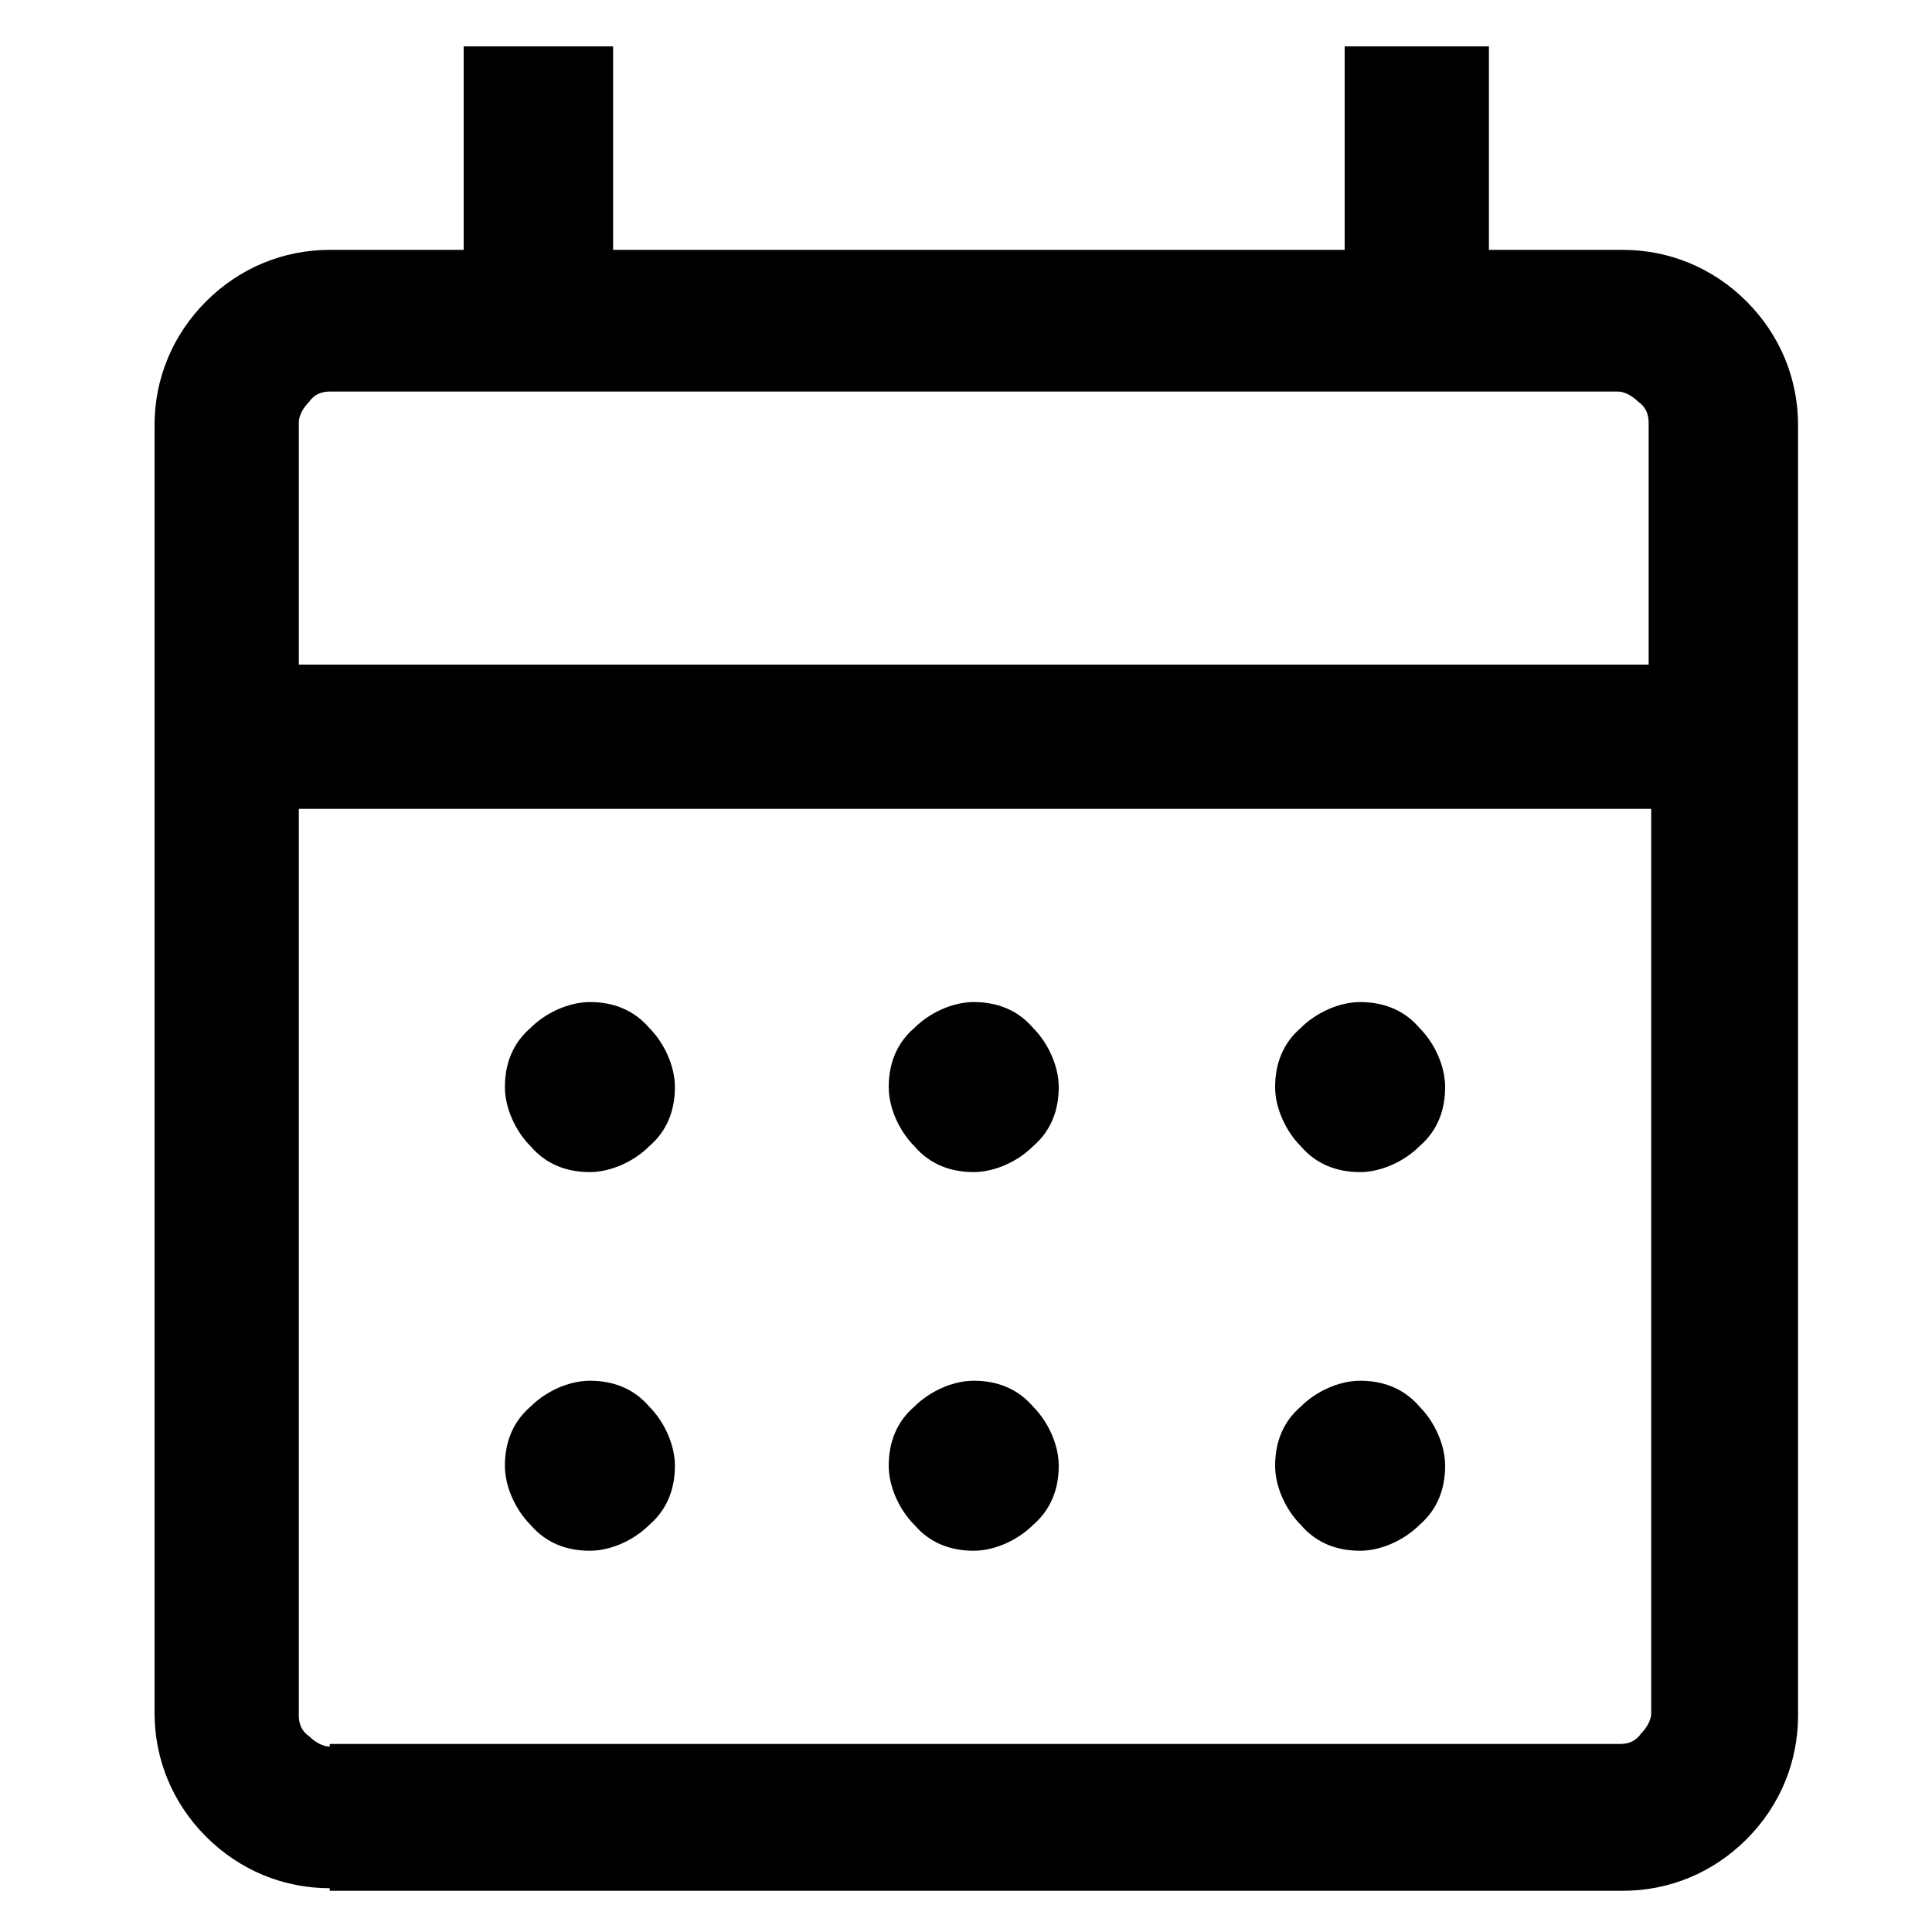 <?xml version="1.0" encoding="UTF-8"?>
<svg xmlns="http://www.w3.org/2000/svg" version="1.1" viewBox="0 0 75 75">
  <defs>
    <style>
      .cls-1 {
        fill-rule: evenodd;
      }

      .cls-1, .cls-2 {
        display: none;
      }
    </style>
  </defs>
  <!-- Generator: Adobe Illustrator 28.7.1, SVG Export Plug-In . SVG Version: 1.2.0 Build 142)  -->
  <g>
    <g id="Ebene_1">
      <path id="location_on_24dp_5F6368_FILL0_wght300_GRAD0_opsz24" class="cls-2" d="M37.8,37c1.8,0,3.6-.7,4.8-2,1.3-1.3,2-3,2-4.8,0-1.8-.7-3.6-2-4.8-1.3-1.3-3-2-4.9-2-1.8,0-3.6.7-4.8,2-1.3,1.3-2,3-2,4.9,0,1.8.7,3.6,2,4.8,1.3,1.3,3,2,4.9,2ZM37.8,66.1c6.5-5.6,12.2-12,17.1-19.1,3.4-4.7,5.5-10.2,5.9-16,.2-6.4-2.2-12.5-6.6-17.1-4.3-4.4-10.2-6.8-16.4-6.7-6.1-.1-12.1,2.3-16.4,6.7-4.4,4.6-6.8,10.7-6.6,17.1.4,5.8,2.5,11.4,5.9,16,4.8,7.1,10.5,13.5,17,19.1h0ZM37.8,73.7c-8.1-6.7-15.4-14.5-21.5-23.1-4.3-5.7-6.8-12.5-7.2-19.6-.3-8,2.8-15.7,8.5-21.3C23,4.3,30.3,1.4,37.8,1.5c7.5,0,14.8,2.8,20.2,8.1,5.7,5.6,8.8,13.3,8.5,21.3-.4,7.1-2.9,13.9-7.2,19.6-6.1,8.6-13.4,16.4-21.5,23.1h0Z"></path>
      <path id="noun-arrow-2271238" class="cls-2" d="M59.3,37.6l-3.5,3.7-31.8,33.1-7.7-7.4,28.3-29.4L16.3,8.1,24,.7l31.8,33.1,3.5,3.7h0Z"></path>
      <path id="account_circle_24dp_5F6368_FILL0_wght300_GRAD0_opsz24-2" class="cls-2" d="M15.4,57.4c3.2-2.4,6.7-4.2,10.4-5.6,3.8-1.4,7.9-2.1,12-2.1,4.1,0,8.1.7,12,2.1,3.7,1.4,7.2,3.2,10.4,5.6,2.4-2.6,4.2-5.6,5.5-8.9,1.4-3.5,2.1-7.2,2-10.9.1-8-3-15.7-8.8-21.2-5.6-5.7-13.2-8.9-21.2-8.8-8-.1-15.7,3-21.2,8.8-5.7,5.6-8.9,13.2-8.8,21.2,0,3.7.7,7.5,2,10.9,1.3,3.3,3.2,6.3,5.5,8.9ZM37.8,40.4c-3.2,0-6.4-1.2-8.7-3.5-2.3-2.3-3.6-5.4-3.5-8.7,0-3.2,1.2-6.4,3.5-8.7,2.3-2.3,5.4-3.6,8.7-3.5,3.2,0,6.4,1.2,8.7,3.5,2.3,2.3,3.6,5.4,3.5,8.7,0,3.2-1.2,6.4-3.5,8.7-2.3,2.3-5.4,3.6-8.7,3.5h0ZM37.8,73.2c-4.8,0-9.5-.9-13.9-2.8-4.2-1.8-8.1-4.4-11.3-7.6-3.2-3.2-5.8-7.1-7.6-11.3-1.9-4.4-2.8-9.1-2.8-13.9,0-4.8.9-9.5,2.8-13.9,1.8-4.2,4.4-8.1,7.6-11.3,3.2-3.2,7.1-5.8,11.3-7.6,4.4-1.9,9.1-2.8,13.9-2.8,4.8,0,9.5.9,13.9,2.8,4.2,1.8,8.1,4.4,11.3,7.6,3.2,3.2,5.8,7.1,7.6,11.3,1.9,4.4,2.8,9.1,2.8,13.9,0,4.8-.9,9.5-2.8,13.9-1.8,4.2-4.4,8.1-7.6,11.3-3.2,3.2-7.1,5.8-11.3,7.6-4.4,1.9-9.1,2.8-13.9,2.8h0ZM37.8,67.6c3.3,0,6.6-.5,9.8-1.6,3-1,5.9-2.6,8.4-4.6-2.5-1.9-5.3-3.4-8.3-4.4-3.2-1.1-6.5-1.6-9.9-1.6-3.4,0-6.7.5-9.9,1.6-3,1-5.8,2.5-8.2,4.4,2.5,2,5.3,3.5,8.4,4.6,3.1,1.1,6.5,1.6,9.8,1.6h0ZM37.8,34.7c1.8,0,3.4-.6,4.7-1.9,1.2-1.2,1.9-2.9,1.9-4.7,0-1.8-.6-3.4-1.9-4.7-1.2-1.2-2.9-1.9-4.7-1.9-1.8,0-3.4.6-4.7,1.9-1.2,1.2-1.9,2.9-1.9,4.7,0,1.8.6,3.4,1.9,4.7,1.2,1.2,2.9,1.9,4.7,1.9h0Z"></path>
      <path id="favorite_24dp_5F6368_FILL0_wght300_GRAD0_opsz24" class="cls-2" d="M37.8,69.8l-4.1-3.7c-6.2-5.6-11.4-10.5-15.4-14.5-3.5-3.4-6.7-7-9.7-10.8-2.1-2.6-3.8-5.5-5-8.6-.9-2.5-1.4-5.2-1.4-7.9-.1-5,1.8-9.8,5.4-13.4,3.5-3.6,8.4-5.5,13.4-5.4,3.2,0,6.4.8,9.3,2.3,3,1.6,5.6,3.9,7.6,6.6,2-2.7,4.6-5,7.6-6.6,2.9-1.5,6-2.3,9.3-2.3,5-.1,9.8,1.8,13.4,5.4,3.6,3.5,5.5,8.4,5.4,13.4,0,2.7-.5,5.4-1.4,7.9-1.2,3.1-2.9,6-5,8.6-3,3.8-6.2,7.4-9.6,10.8-4.1,4.1-9.2,8.9-15.4,14.5l-4.1,3.7ZM37.8,62.2c6-5.4,10.9-10,14.8-13.9,3.3-3.2,6.3-6.5,9.2-10,1.9-2.3,3.5-4.8,4.7-7.6.9-2.1,1.3-4.3,1.3-6.6,0-3.5-1.3-6.9-3.8-9.4-2.5-2.5-5.9-3.8-9.4-3.8-2.9,0-5.8.9-8.2,2.5-2.6,1.8-4.6,4.2-6,7h-5.4c-1.3-2.8-3.4-5.3-6-7-2.4-1.6-5.3-2.5-8.2-2.5-3.5,0-6.9,1.3-9.4,3.8-2.5,2.5-3.9,5.9-3.8,9.4,0,2.2.5,4.5,1.3,6.6,1.2,2.7,2.8,5.3,4.7,7.6,2.9,3.5,5.9,6.9,9.2,10,3.9,3.8,8.8,8.5,14.8,13.9h0Z"></path>
      <path id="call_24dp_5F6368_FILL0_wght300_GRAD0_opsz24" class="cls-2" d="M66.5,70.4c-7.6,0-15.1-1.8-21.9-5.1-7.5-3.5-14.4-8.4-20.2-14.3-5.9-5.8-10.8-12.7-14.3-20.2-3.3-6.8-5-14.3-5.1-21.9,0-1.1.4-2.1,1.2-2.9.8-.8,1.8-1.2,2.9-1.2h12.6c.9,0,1.9.3,2.6,1,.7.6,1.2,1.4,1.4,2.4l2.2,11.4c.2.9.1,1.8,0,2.7-.2.7-.6,1.4-1.2,1.9l-8.9,8.7c1.4,2.6,3.1,5.1,4.9,7.5,1.9,2.4,3.9,4.6,6,6.7,2.1,2.1,4.4,4.1,6.8,5.9,2.5,1.9,5,3.6,7.7,5.1l8.7-8.7c.6-.6,1.4-1.1,2.2-1.3.9-.3,1.8-.3,2.7-.2l10.7,2.2c.9.2,1.8.8,2.4,1.5.6.7.9,1.6.9,2.5v12.5c0,1.1-.4,2.1-1.2,2.9-.8.8-1.8,1.2-2.9,1.2ZM15,27.3l6.9-6.6c.1-.1.2-.2.2-.4,0-.2,0-.3,0-.5l-1.7-8.6c0-.2-.1-.3-.3-.4-.1-.1-.3-.2-.5-.1h-8.2c-.1,0-.3,0-.4.1,0,0-.2.2-.1.4.2,2.7.6,5.4,1.3,8,.7,2.8,1.6,5.5,2.8,8.1h0ZM48.5,60.6c2.6,1.2,5.2,2.1,8,2.7,2.6.6,5.2,1,7.8,1.1.1,0,.3,0,.4-.2,0,0,.2-.2.1-.4v-8.1c0-.2,0-.3-.1-.5-.1-.1-.3-.2-.4-.3l-8.1-1.6c-.1,0-.3,0-.4,0-.1,0-.3.1-.4.2l-6.9,6.9Z"></path>
      <path id="volume_off_24dp_5F6368_FILL0_wght300_GRAD0_opsz24" class="cls-2" d="M68,71.6l-11.1-11.1c-1.3.8-2.6,1.5-4,2.1-1.4.6-2.9,1.1-4.4,1.5v-5.7c.8-.3,1.6-.6,2.3-.9.7-.3,1.4-.6,2.1-1l-13.2-13.2v15.9l-15.8-15.8h-13.6v-18.4h11.2L3.8,7.4l3.9-3.9,64.2,64.2-3.9,3.9ZM66.2,51.7l-4-4c1.3-2,2.3-4.1,2.9-6.4.7-2.3,1-4.7,1-7.1,0-5.4-1.7-10.7-4.9-15-3.2-4.4-7.6-7.6-12.8-9.2v-5.7c6.7,1.7,12.6,5.6,16.7,11,4.3,5.4,6.5,12,6.4,18.9,0,3.2-.5,6.3-1.4,9.3-.9,2.9-2.3,5.7-4.1,8.2h0ZM55,40.5l-6.4-6.4v-13.3c2.4,1.3,4.4,3.3,5.7,5.7,1.3,2.4,2,5.2,2,7.9,0,1.1-.1,2.1-.3,3.2-.2,1-.6,2-1,3h0ZM39.8,25.3l-7.9-8,7.9-7.9v15.9ZM34.3,45.9v-8.1l-7.2-7.2h-11.2v7.4h10.5l7.9,7.9Z"></path>
      <path id="calendar_month_24dp_5F6368_FILL0_wght300_GRAD0_opsz24" d="M12.8,73.3c-1.8,0-3.5-.7-4.8-2-1.3-1.3-2-3-2-4.8V16.5c0-1.8.7-3.5,2-4.8,1.3-1.3,3-2,4.8-2h5.2V1.8h5.8v7.9h28.4V1.8h5.6v7.9h5.2c1.8,0,3.5.7,4.8,2,1.3,1.3,2,3,2,4.8v50.1c0,1.8-.7,3.5-2,4.8-1.3,1.3-3,2-4.8,2H12.8ZM12.8,67.7h50.1c.3,0,.6-.1.8-.4.2-.2.4-.5.4-.8V31.4H11.6v35.2c0,.3.1.6.4.8.2.2.5.4.8.4h0ZM11.6,25.8h52.4v-9.4c0-.3-.1-.6-.4-.8-.2-.2-.5-.4-.8-.4H12.8c-.3,0-.6.1-.8.4-.2.2-.4.5-.4.8v9.4ZM11.6,25.8h0ZM37.8,45.5c-.9,0-1.7-.3-2.3-1-.6-.6-1-1.5-1-2.3,0-.9.3-1.7,1-2.3.6-.6,1.5-1,2.3-1,.9,0,1.7.3,2.3,1,.6.6,1,1.5,1,2.3,0,.9-.3,1.7-1,2.3-.6.6-1.5,1-2.3,1h0ZM22.9,45.5c-.9,0-1.7-.3-2.3-1-.6-.6-1-1.5-1-2.3,0-.9.3-1.7,1-2.3.6-.6,1.5-1,2.3-1,.9,0,1.7.3,2.3,1,.6.6,1,1.5,1,2.3,0,.9-.3,1.7-1,2.3-.6.6-1.5,1-2.3,1h0ZM52.8,45.5c-.9,0-1.7-.3-2.3-1-.6-.6-1-1.5-1-2.3,0-.9.3-1.7,1-2.3.6-.6,1.5-1,2.3-1,.9,0,1.7.3,2.3,1,.6.6,1,1.5,1,2.3,0,.9-.3,1.7-1,2.3-.6.6-1.5,1-2.3,1h0ZM37.8,60.2c-.9,0-1.7-.3-2.3-1-.6-.6-1-1.5-1-2.3,0-.9.3-1.7,1-2.3.6-.6,1.5-1,2.3-1,.9,0,1.7.3,2.3,1,.6.6,1,1.5,1,2.3,0,.9-.3,1.7-1,2.3-.6.6-1.5,1-2.3,1h0ZM22.9,60.2c-.9,0-1.7-.3-2.3-1-.6-.6-1-1.5-1-2.3,0-.9.3-1.7,1-2.3.6-.6,1.5-1,2.3-1,.9,0,1.7.3,2.3,1,.6.6,1,1.5,1,2.3,0,.9-.3,1.7-1,2.3-.6.6-1.5,1-2.3,1h0ZM52.8,60.2c-.9,0-1.7-.3-2.3-1-.6-.6-1-1.5-1-2.3,0-.9.3-1.7,1-2.3.6-.6,1.5-1,2.3-1,.9,0,1.7.3,2.3,1,.6.6,1,1.5,1,2.3,0,.9-.3,1.7-1,2.3-.6.6-1.5,1-2.3,1h0Z"></path>
      <g id="noun-chat-3553617" class="cls-2">
        <path d="M37.5,71.7c9.1.2,17.8-3.3,24.4-9.6,6.6-6.3,10.3-14.9,10.4-24,.2-9.1-3.3-17.8-9.6-24.3-6.3-6.6-14.9-10.3-24-10.4-.4,0-.8,0-1.1,0h-1.5C17.9,4.2,3.4,19.2,3.4,37.6c0,5.1,1.1,10.2,3.4,14.8l.2.5-3.1,8.6c-.7,1.9-.6,4,.3,5.8.9,1.8,2.4,3.2,4.3,3.9,1.7.6,3.5.6,5.2,0l8.6-3.1.5.2c4.6,2.3,9.8,3.5,14.8,3.4ZM9,66.1l5.1-14c-2.9-4.3-4.4-9.4-4.3-14.6,0-15.3,12.5-27.7,27.8-27.7s27.8,12.5,27.8,27.8-12.4,27.8-27.7,27.8c-5.2.1-10.3-1.4-14.6-4.3l-14,5.1Z"></path>
        <path id="Pfad_8164" d="M42,37.6c0,2.4-2,4.4-4.4,4.4s-4.4-2-4.4-4.4,2-4.4,4.4-4.4,4.4,2,4.4,4.4h0"></path>
        <path id="Pfad_8165" d="M26.5,37.6c0,2.4-2,4.4-4.4,4.4s-4.4-2-4.4-4.4,2-4.4,4.4-4.4,4.4,2,4.4,4.4h0"></path>
        <path id="Pfad_8166" d="M57.5,37.6c0,2.4-2,4.4-4.4,4.4s-4.4-2-4.4-4.4,2-4.4,4.4-4.4,4.4,2,4.4,4.4h0"></path>
      </g>
      <path id="noun-mail-7100605" class="cls-1" d="M73.9,16.9v41.2c0,4.3-3.5,7.7-7.7,7.7H9.5c-4.3,0-7.7-3.5-7.7-7.7h0V16.7c.2-4.1,3.6-7.4,7.7-7.4h56.7c4.2,0,7.6,3.3,7.7,7.5v.2h0ZM6.9,21.8v36.3c0,1.4,1.2,2.6,2.6,2.6h56.7c1.4,0,2.6-1.2,2.6-2.6h0V21.8l-26.5,18.4c-2.6,1.8-6.2,1.8-8.8,0L6.9,21.8ZM68.4,15.8c-.5-.8-1.3-1.3-2.3-1.3H9.5c-.9,0-1.8.5-2.3,1.3l29.1,20.2c.9.6,2,.6,2.9,0l29.1-20.2Z"></path>
      <g id="Gruppe_3300" class="cls-2">
        <path d="M71.2,16.8H4.5c-1.4,0-2.5-1.1-2.5-2.5s1.1-2.5,2.5-2.5h66.7c1.4,0,2.5,1.1,2.5,2.5s-1.1,2.5-2.5,2.5Z"></path>
        <path d="M71.2,40.1H4.5c-1.4,0-2.5-1.1-2.5-2.5s1.1-2.5,2.5-2.5h66.7c1.4,0,2.5,1.1,2.5,2.5s-1.1,2.5-2.5,2.5Z"></path>
        <path d="M71.2,63.4H4.5c-1.4,0-2.5-1.1-2.5-2.5s1.1-2.5,2.5-2.5h66.7c1.4,0,2.5,1.1,2.5,2.5s-1.1,2.5-2.5,2.5Z"></path>
      </g>
      <path id="person_24dp_5F6368_FILL0_wght300_GRAD0_opsz24" class="cls-2" d="M37.8,36.1c-4.4,0-8.6-1.7-11.6-4.8-3.2-3-4.9-7.3-4.8-11.6,0-4.4,1.7-8.6,4.8-11.6,3-3.2,7.3-4.9,11.6-4.8,4.4,0,8.6,1.7,11.6,4.8,3.2,3,4.9,7.3,4.8,11.6,0,4.4-1.7,8.6-4.8,11.6-3,3.2-7.3,4.9-11.6,4.8ZM2.5,72v-10.5c0-2.3.6-4.5,1.9-6.4,1.2-1.9,3-3.5,5-4.5,4.5-2.2,9.2-3.9,14.1-5.1,4.7-1.1,9.5-1.7,14.3-1.7,4.8,0,9.6.6,14.3,1.7,4.9,1.2,9.6,2.9,14.1,5.1,2.1,1,3.8,2.6,5,4.5,1.2,1.9,1.9,4.1,1.9,6.4v10.5H2.5ZM9.6,64.9h56.6v-3.4c0-.9-.3-1.9-.8-2.6-.6-.8-1.4-1.5-2.3-2-4-2-8.1-3.5-12.4-4.5-4.2-1-8.5-1.5-12.8-1.5-4.3,0-8.6.5-12.8,1.5-4.3,1.1-8.5,2.6-12.4,4.5-.9.5-1.7,1.2-2.3,2-.5.8-.8,1.7-.8,2.6v3.4ZM37.9,29c2.5,0,4.9-1,6.7-2.8,1.8-1.7,2.8-4.2,2.8-6.7,0-2.5-1-4.9-2.8-6.7-1.7-1.8-4.2-2.8-6.7-2.8-2.5,0-4.9,1-6.7,2.8-1.8,1.7-2.8,4.2-2.8,6.7,0,2.5,1,4.9,2.8,6.7,1.7,1.8,4.1,2.8,6.6,2.8h0Z"></path>
      <path id="search_24dp_5F6368_FILL0_wght400_GRAD0_opsz24" class="cls-2" d="M67.8,73l-24.8-24.8c-2,1.6-4.3,2.9-6.8,3.7-2.6.9-5.4,1.4-8.2,1.4-6.8.1-13.4-2.6-18.2-7.4-4.9-4.8-7.6-11.4-7.4-18.2-.1-6.8,2.6-13.4,7.4-18.2C14.6,4.7,21.2,2,28,2.1c6.8-.1,13.4,2.6,18.2,7.4,4.9,4.8,7.6,11.4,7.4,18.2,0,2.8-.4,5.6-1.4,8.2-.9,2.5-2.1,4.8-3.7,6.8l24.8,24.8-5.5,5.5ZM28,45.4c4.7,0,9.3-1.8,12.6-5.2,3.4-3.3,5.3-7.8,5.2-12.6,0-4.7-1.8-9.3-5.2-12.6-3.3-3.4-7.8-5.3-12.6-5.2-4.7,0-9.3,1.8-12.6,5.2-3.4,3.3-5.3,7.8-5.2,12.6,0,4.7,1.8,9.3,5.2,12.6,3.3,3.4,7.8,5.3,12.6,5.2Z"></path>
      <g id="Gruppe_3182" class="cls-2">
        <path id="tune_24dp_5F6368_FILL0_wght400_GRAD0_opsz24" d="M41.8,73v-23.6h-7.9v7.9H2.4v7.9h31.5v7.9h7.9ZM73.3,65.1v-7.9h-23.6v7.9h23.6ZM57.5,49.4v-7.9h15.7v-7.9h-15.7v-7.9h-7.9v23.6h7.9ZM41.8,41.5v-7.9H2.4v7.9h39.4ZM26,25.8V2.1h-7.9v7.9H2.4v7.9h15.7v7.9h7.9ZM73.3,17.9v-7.9h-39.4v7.9h39.4Z"></path>
      </g>
      <path id="noun-map-620879" class="cls-2" d="M26.7,5.3c-.2,0-.5,0-.7.2L3.9,14.7c-.5.2-.9.6-1.1,1-.3.5-.4,1-.4,1.6v49.8c0,.9.4,1.7,1,2.2.6.5,1.4.6,2.2.3l21.3-8.9,21.3,8.9c.5.2,1.1.2,1.6,0l22.1-9.2c.5-.2.9-.6,1.1-1,.3-.5.4-1,.4-1.6V8c0-.9-.4-1.7-1-2.2-.6-.5-1.4-.6-2.2-.3l-21.3,8.9L27.6,5.4c-.3-.1-.6-.2-.9-.2h0ZM24.4,11.9v44l-17.4,7.2V19.2l17.4-7.3ZM29.1,11.9l17.4,7.3v44l-17.4-7.3V11.9ZM68.6,12v44l-17.4,7.3V19.2l17.4-7.2Z"></path>
      <path id="photo_camera_24dp_5F6368_FILL0_wght400_GRAD0_opsz24" class="cls-2" d="M37.8,56.8c4.2,0,8.2-1.6,11.2-4.6,3-2.9,4.7-7,4.6-11.2,0-4.2-1.6-8.2-4.6-11.2-2.9-3-7-4.7-11.2-4.6-4.2,0-8.2,1.6-11.2,4.6-3,2.9-4.7,7-4.6,11.2,0,4.2,1.6,8.2,4.6,11.2,2.9,3,7,4.7,11.2,4.6ZM37.8,49.8c-2.3,0-4.6-.9-6.2-2.5-1.7-1.6-2.6-3.9-2.5-6.2,0-2.3.9-4.6,2.5-6.2,1.6-1.7,3.9-2.6,6.2-2.5,2.3,0,4.6.9,6.2,2.5,1.7,1.6,2.6,3.9,2.5,6.2,0,2.3-.9,4.6-2.5,6.2-1.6,1.7-3.9,2.6-6.2,2.5h0ZM9.8,69.1c-1.9,0-3.7-.7-4.9-2.1-1.3-1.3-2.1-3.1-2.1-5V20c0-1.9.7-3.7,2.1-4.9,1.3-1.3,3.1-2.1,4.9-2.1h11.1l6.5-7h21l6.5,7h11c1.9,0,3.7.7,4.9,2.1,1.3,1.3,2.1,3.1,2.1,4.9v42c0,1.9-.7,3.7-2.1,4.9-1.3,1.3-3.1,2.1-4.9,2.1H9.8ZM9.8,62.1h56.1V20h-14.2l-6.4-7h-14.9l-6.4,7h-14.2v42Z"></path>
      <path id="cottage_24dp_5F6368_FILL0_wght400_GRAD0_opsz24" class="cls-2" d="M11.3,70.7v-31.1l-6,4.6-4-5.3,10-7.6v-10.3h6.6v5.2l19.9-15.2,36.5,27.8-4,5.2-6-4.5v31.1H11.3ZM17.9,64.1h16.6v-13.3h6.6v13.3h16.6v-29.5l-19.9-15.2-19.9,15.2v29.5ZM11.3,17.7c0-2.7,1-5.2,2.9-7.1,1.8-1.9,4.4-2.9,7.1-2.9.9,0,1.7-.3,2.4-1,.6-.6,1-1.5,1-2.4h6.6c0,2.7-1,5.2-2.9,7.1-1.8,1.9-4.4,2.9-7.1,2.9-.9,0-1.7.3-2.4,1-.6.6-1,1.5-1,2.4h-6.6ZM17.9,64.1h0Z"></path>
      <g id="noun-star-7138090" class="cls-2">
        <path d="M71,27.7l-20.4-3c-.8,0-1.5-.6-1.8-1.3l-9.1-18.5c-.6-1.2-2-1.7-3.2-1.1-.5.2-.9.6-1.1,1.1l-9.2,18.6c-.4.7-1,1.2-1.8,1.3l-20.4,2.9c-1.3.2-2.2,1.4-2,2.8,0,.5.3,1,.7,1.3l14.8,14.3c.6.5.8,1.3.7,2.1l-3.5,20.4c-.2,1.3.7,2.6,2,2.8.5,0,1.1,0,1.6-.3l18.3-9.6c.7-.4,1.6-.4,2.3,0l18.1,9.7c1.2.6,2.7.2,3.3-1,.2-.5.3-1,.3-1.5l-3.5-20.4c-.1-.8.1-1.6.7-2.1l14.8-14.3c1-1,.9-2.5,0-3.5-.4-.4-.9-.6-1.4-.7h0Z"></path>
      </g>
      <path class="cls-2" d="M72.4,31.9c1.4-1.4.6-3.9-1.4-4.2l-20.4-3c-.8,0-1.5-.6-1.8-1.3l-9.1-18.5c-.4-.9-1.3-1.4-2.2-1.4s-1.7.5-2.2,1.4l-9.2,18.6c-.3.7-1,1.2-1.8,1.3l-20.4,2.9c-2,.3-2.8,2.8-1.3,4.1l14.8,14.3c.6.6.9,1.3.7,2.1l-3.5,20.4c-.3,2,1.7,3.5,3.5,2.5l18.3-9.6c.7-.4,1.6-.4,2.3,0l18.1,9.7c1.7.9,3.9-.6,3.5-2.5l-3.5-20.4c-.2-.8.2-1.6.7-2.1l14.8-14.3ZM53.2,41.6h0c-2.1,2.1-3,5-2.5,7.8l2.1,12.4-11.1-5.9c-1.3-.7-2.7-1.1-4.2-1.1s-2.9.4-4.1,1l-11.3,5.9,2.1-12.5c.5-2.8-.4-5.7-2.5-7.7l-9.1-8.8,12.5-1.8h.4c2.8-.6,5.1-2.4,6.3-4.9l5.7-11.4,5.6,11.3c1.3,2.7,3.8,4.5,6.7,4.9l12.5,1.8-9.1,8.8Z"></path>
      <g class="cls-2">
        <path d="M2.3,43.7l25.1,21.2,3.3-3.3c7.3-7.3,13.5-13.9,19.7-20.4,6.2-6.5,12.3-12.9,19.4-20l3.6-3.6-7.3-7.2-3.6,3.6c-7.4,7.5-13.9,14.2-20.3,20.9-4.4,4.7-8.9,9.3-13.6,14.2l-1.9,2-17.8-15-6.6,7.8Z"></path>
      </g>
      <path class="cls-2" d="M44,37.6l27.6-27.6c1.7-1.7,1.7-4.4,0-6.1-1.7-1.7-4.4-1.7-6.1,0l-27.6,27.6L10.3,3.9c-1.7-1.7-4.4-1.7-6.1,0-1.7,1.7-1.7,4.4,0,6.1l27.6,27.6-27.6,27.6c-1.7,1.7-1.7,4.4,0,6.1s2,1.3,3.1,1.3,2.2-.4,3.1-1.3l27.6-27.6,27.6,27.6c.8.8,2,1.3,3.1,1.3s2.2-.4,3.1-1.3c1.7-1.7,1.7-4.4,0-6.1l-27.6-27.6Z"></path>
      <path id="Pfad_2456" class="cls-1" d="M67.7,28.8c-5.2-2.1-7.8-.3-7.6,5.4.1,1.7.4,3.3.8,4.9.6,2.9-2.3,5.2-5.1,6-1.9.5-3.8.6-5.7.3-2.9-.3-5-2.9-4.7-5.8.1-1.3.7-2.5,1.7-3.3,2-2.1,1.8-5.4-.3-7.4-.5-.5-1.2-.9-1.9-1.1-.5-.2-1.1-.3-1.6-.5,1.7-4.5,1.1-8.1-1.5-10.2-2.4-1.9-5.7-1.9-8,0-2.7,2.2-3.2,5.8-1.5,10.2-.5.2-1.1.3-1.6.5-2.7.9-4.2,3.9-3.3,6.6.2.7.6,1.3,1.1,1.9,2.1,2,2.3,5.3.3,7.4-.9.9-2.1,1.5-3.3,1.7-1.9.3-3.8.2-5.7-.3-2.8-.8-5.6-3.1-5.1-6,.4-1.6.7-3.3.8-4.9.2-5.7-2.4-7.5-7.6-5.4-.8-3.9-2.2-5.3-5.3-5.1.6,3.4,5.8,23.3,6.9,29.8,0,1.1.8,2,1.9,2.4,5,1.7,10.2,2.7,15.4,3,3.6.4,7.3.6,10.9.5,3.6,0,7.3-.1,10.9-.5,5.2-.3,10.4-1.3,15.4-3,1.1-.3,1.8-1.3,1.9-2.4,1.1-6.5,6.3-26.4,6.9-29.8-3-.2-4.5,1.2-5.3,5.1Z"></path>
      <g class="cls-2">
        <path d="M37.8,49.1c-6.1,0-11-5-11-11s5-11,11-11,11,5,11,11-5,11-11,11M37.8,20.3c-9.6,0-17.5,7.8-17.5,17.5s7.8,17.5,17.5,17.5,17.5-7.8,17.5-17.5c-.4-9.6-8.2-17.5-17.5-17.5"></path>
        <path d="M56.5,15.3c-2.1,0-4.3,1.8-4.3,4.2s1.8,4.2,4.3,4.2,4.3-1.8,4.3-4.2-1.8-4.2-4.3-4.2"></path>
        <path d="M23.8,9.2c-8.2,0-14.6,6.4-14.6,14.6v28.1c0,8.2,6.4,14.6,14.6,14.6h28.1c8.2,0,14.6-6.4,14.6-14.6v-28.1c0-8.2-6.4-14.6-14.6-14.6,0,0-28.1,0-28.1,0ZM51.9,73h-28.1c-11.8,0-21.4-9.6-21.4-21.4v-28.1C2.4,11.7,12,2.1,23.8,2.1h28.1c11.8,0,21.4,9.6,21.4,21.4v28.1c0,12.1-9.6,21.4-21.4,21.4"></path>
      </g>
    </g>
  </g>
</svg>
